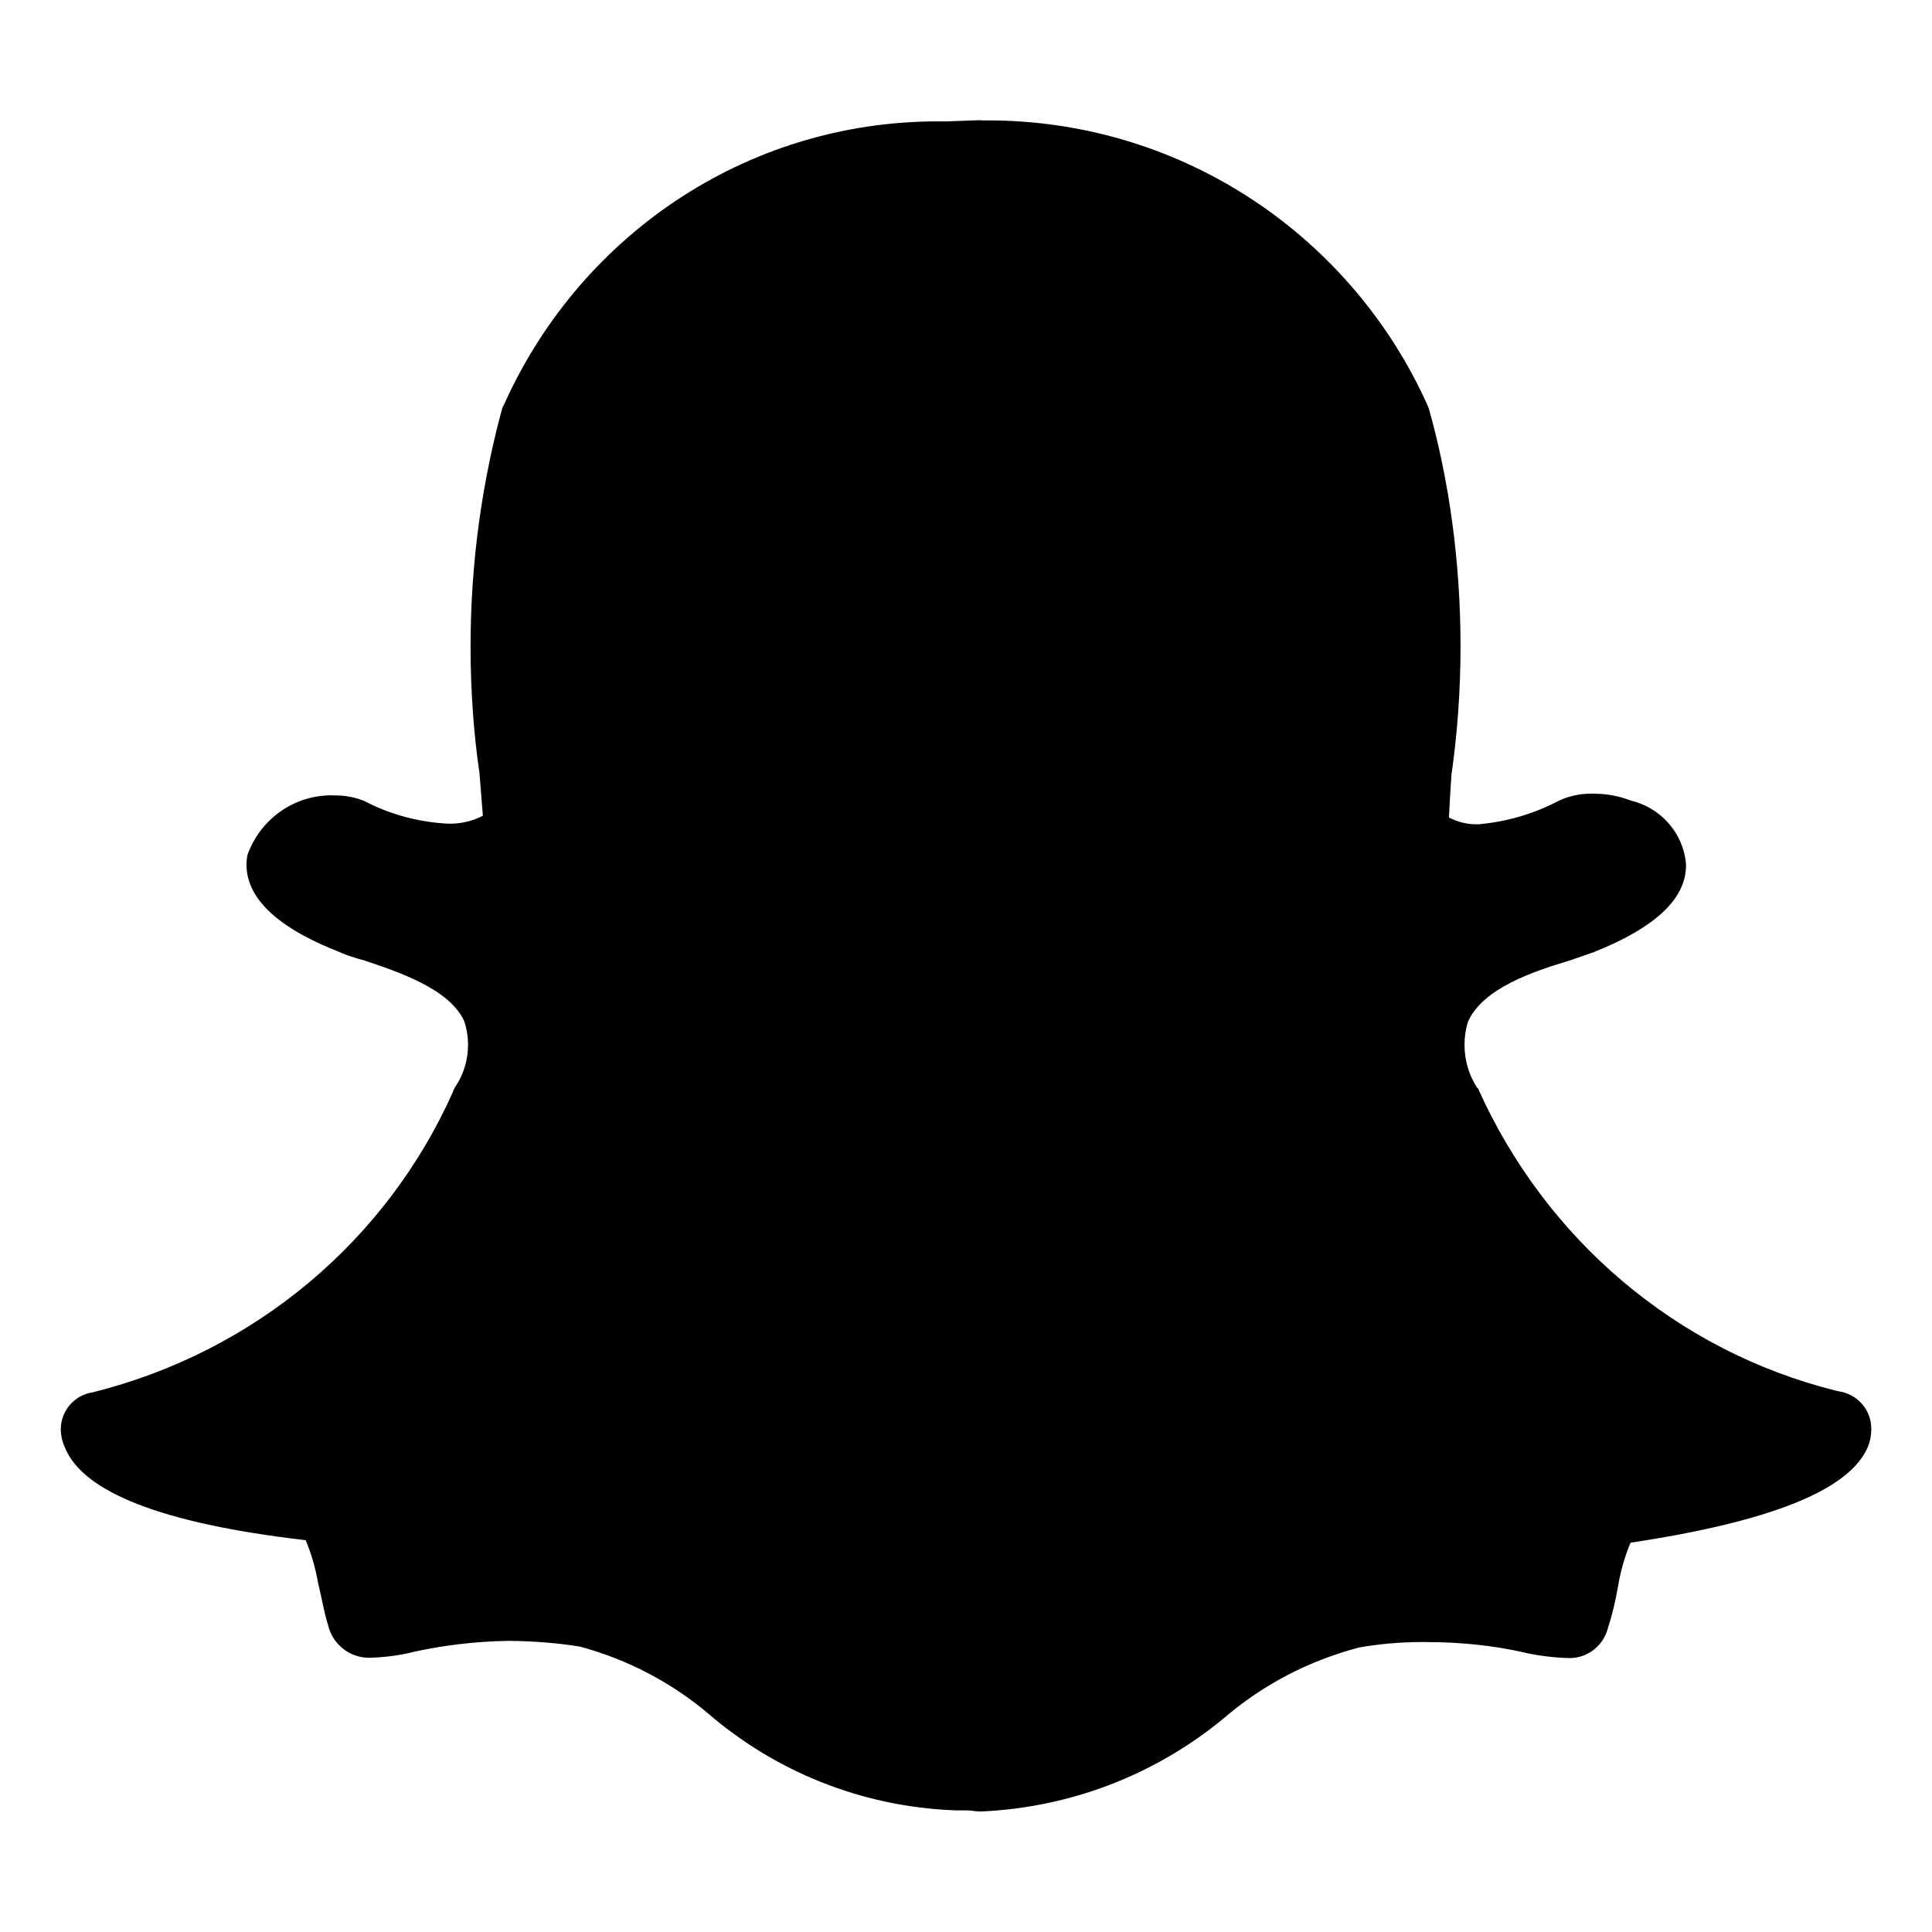 <?xml version="1.0" encoding="utf-8"?>
<!-- Скачано с сайта svg4.ru / Downloaded from svg4.ru -->
<svg fill="#000000" width="800px" height="800px" viewBox="0 0 32 32" version="1.1" xmlns="http://www.w3.org/2000/svg">
<title>snapchat</title>
<path d="M16.257 1.995c0.029-0 0.064-0.001 0.099-0.001 3.249 0 6.044 1.94 7.291 4.725l0.020 0.051c0.333 1.18 0.524 2.534 0.524 3.934 0 0.749-0.055 1.485-0.161 2.205l0.010-0.082-0.004 0.075c-0.015 0.225-0.027 0.431-0.037 0.637 0.132 0.072 0.289 0.114 0.456 0.114 0.016 0 0.032-0 0.048-0.001l-0.002 0c0.478-0.045 0.916-0.179 1.31-0.385l-0.019 0.009c0.162-0.082 0.352-0.13 0.554-0.13 0.009 0 0.018 0 0.027 0l-0.001-0c0.008-0 0.017-0 0.026-0 0.219 0 0.429 0.041 0.622 0.117l-0.012-0.004c0.496 0.117 0.868 0.532 0.917 1.042l0 0.005q0.028 0.842-1.516 1.46c-0.111 0.036-0.261 0.094-0.43 0.149-0.562 0.169-1.423 0.45-1.666 1.012-0.036 0.114-0.056 0.244-0.056 0.38 0 0.262 0.077 0.506 0.209 0.71l-0.003-0.005 0.019 0.019c1.117 2.493 3.286 4.344 5.926 5.003l0.061 0.013c0.299 0.049 0.525 0.306 0.525 0.616 0 0.007-0 0.014-0 0.021l0-0.001c-0.001 0.102-0.021 0.198-0.058 0.286l0.002-0.005c-0.3 0.711-1.591 1.235-3.931 1.588-0.087 0.204-0.158 0.444-0.202 0.692l-0.003 0.020c-0.046 0.268-0.104 0.501-0.177 0.727l0.010-0.036c-0.069 0.293-0.329 0.508-0.638 0.508-0.019 0-0.039-0.001-0.058-0.003l0.002 0h-0.037c-0.246-0.013-0.476-0.046-0.699-0.098l0.027 0.005c-0.477-0.107-1.024-0.169-1.586-0.169-0.002 0-0.003 0-0.005 0h0c-0.024-0-0.053-0.001-0.082-0.001-0.374 0-0.74 0.034-1.096 0.099l0.037-0.006c-0.83 0.222-1.551 0.603-2.162 1.112l0.009-0.007c-1.108 0.944-2.536 1.541-4.102 1.609l-0.014 0c-0.075 0-0.149-0.019-0.225-0.019h-0.186c-1.575-0.060-3-0.659-4.106-1.617l0.008 0.007c-0.596-0.501-1.311-0.882-2.094-1.096l-0.039-0.009c-0.346-0.055-0.747-0.089-1.156-0.092l-0.004-0c-0.568 0.008-1.115 0.076-1.642 0.196l0.053-0.010c-0.199 0.049-0.43 0.082-0.667 0.092l-0.007 0c-0.016 0.001-0.034 0.002-0.052 0.002-0.325 0-0.597-0.222-0.675-0.522l-0.001-0.005c-0.076-0.24-0.112-0.486-0.169-0.709-0.047-0.269-0.119-0.508-0.216-0.734l0.008 0.022c-2.397-0.277-3.686-0.802-3.985-1.532-0.039-0.082-0.064-0.178-0.069-0.279l-0-0.002c-0-0.007-0-0.015-0-0.023 0-0.309 0.226-0.565 0.522-0.612l0.004-0c2.703-0.674 4.873-2.527 5.965-4.968l0.022-0.056 0.020-0.036c0.133-0.195 0.212-0.436 0.212-0.695 0-0.14-0.023-0.274-0.065-0.4l0.003 0.009c-0.244-0.542-1.105-0.822-1.665-1.011-0.168-0.043-0.312-0.094-0.45-0.156l0.018 0.007c-1.383-0.544-1.571-1.162-1.496-1.591 0.207-0.583 0.753-0.992 1.395-0.992 0.023 0 0.045 0.001 0.068 0.002l-0.003-0c0.001 0 0.002 0 0.004 0 0.171 0 0.334 0.034 0.483 0.096l-0.008-0.003c0.401 0.211 0.871 0.346 1.371 0.374l0.009 0c0.012 0 0.025 0.001 0.039 0.001 0.198 0 0.385-0.049 0.549-0.135l-0.006 0.003-0.057-0.711c-0.093-0.628-0.147-1.354-0.147-2.092 0-1.406 0.194-2.768 0.555-4.058l-0.025 0.106c1.237-2.815 4.001-4.746 7.216-4.746 0.044 0 0.088 0 0.131 0.001l-0.007-0 0.524-0.019h0.075z"></path>
</svg>